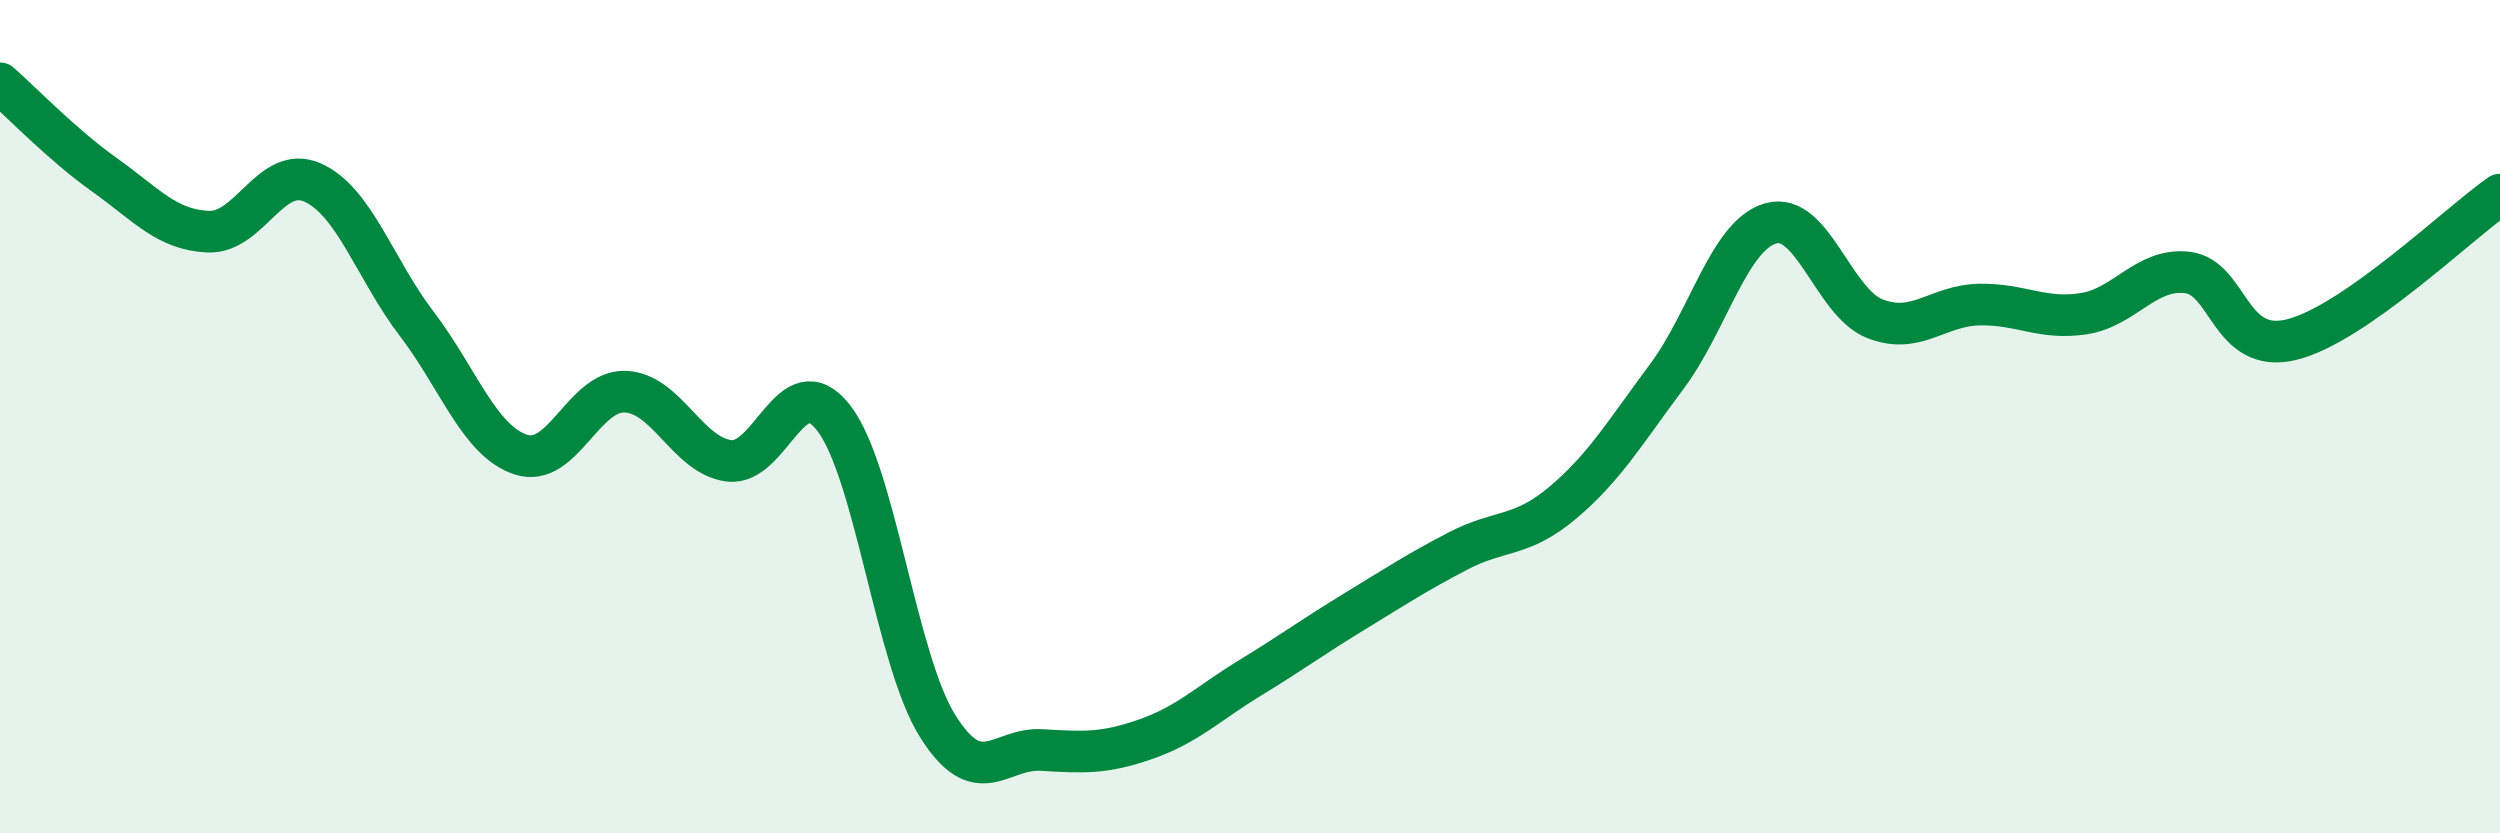 
    <svg width="60" height="20" viewBox="0 0 60 20" xmlns="http://www.w3.org/2000/svg">
      <path
        d="M 0,2 C 0.5,2.44 1.5,3.48 2.5,4.19 C 3.5,4.9 4,5.52 5,5.56 C 6,5.6 6.5,3.94 7.5,4.38 C 8.5,4.82 9,6.46 10,7.77 C 11,9.08 11.5,10.58 12.5,10.91 C 13.5,11.24 14,9.37 15,9.4 C 16,9.43 16.5,10.94 17.5,11.06 C 18.5,11.18 19,8.75 20,10.02 C 21,11.29 21.5,15.82 22.5,17.42 C 23.5,19.02 24,17.94 25,18 C 26,18.06 26.5,18.09 27.5,17.74 C 28.5,17.39 29,16.88 30,16.27 C 31,15.66 31.5,15.29 32.5,14.68 C 33.5,14.07 34,13.74 35,13.22 C 36,12.7 36.5,12.91 37.5,12.07 C 38.5,11.23 39,10.38 40,9.04 C 41,7.7 41.5,5.64 42.5,5.36 C 43.5,5.08 44,7.26 45,7.65 C 46,8.04 46.5,7.33 47.5,7.31 C 48.5,7.29 49,7.68 50,7.53 C 51,7.38 51.5,6.42 52.5,6.54 C 53.5,6.66 53.5,8.52 55,8.15 C 56.5,7.78 59,5.37 60,4.67L60 20L0 20Z"
        fill="#008740"
        opacity="0.1"
        stroke-linecap="round"
        stroke-linejoin="round"
      />
      <path
        d="M 0,2 C 0.5,2.44 1.5,3.48 2.5,4.19 C 3.5,4.9 4,5.52 5,5.56 C 6,5.6 6.5,3.94 7.5,4.38 C 8.5,4.82 9,6.46 10,7.77 C 11,9.08 11.5,10.58 12.5,10.91 C 13.5,11.24 14,9.37 15,9.4 C 16,9.43 16.5,10.94 17.5,11.06 C 18.5,11.18 19,8.75 20,10.02 C 21,11.29 21.5,15.82 22.5,17.42 C 23.5,19.02 24,17.94 25,18 C 26,18.06 26.5,18.09 27.5,17.74 C 28.5,17.39 29,16.88 30,16.27 C 31,15.66 31.5,15.29 32.5,14.68 C 33.5,14.07 34,13.74 35,13.22 C 36,12.7 36.5,12.91 37.5,12.07 C 38.5,11.23 39,10.38 40,9.04 C 41,7.7 41.5,5.64 42.5,5.36 C 43.5,5.08 44,7.26 45,7.65 C 46,8.04 46.5,7.33 47.5,7.31 C 48.5,7.29 49,7.68 50,7.53 C 51,7.38 51.5,6.42 52.5,6.54 C 53.5,6.66 53.5,8.52 55,8.15 C 56.5,7.78 59,5.37 60,4.67"
        stroke="#008740"
        stroke-width="1"
        fill="none"
        stroke-linecap="round"
        stroke-linejoin="round"
      />
    </svg>
  